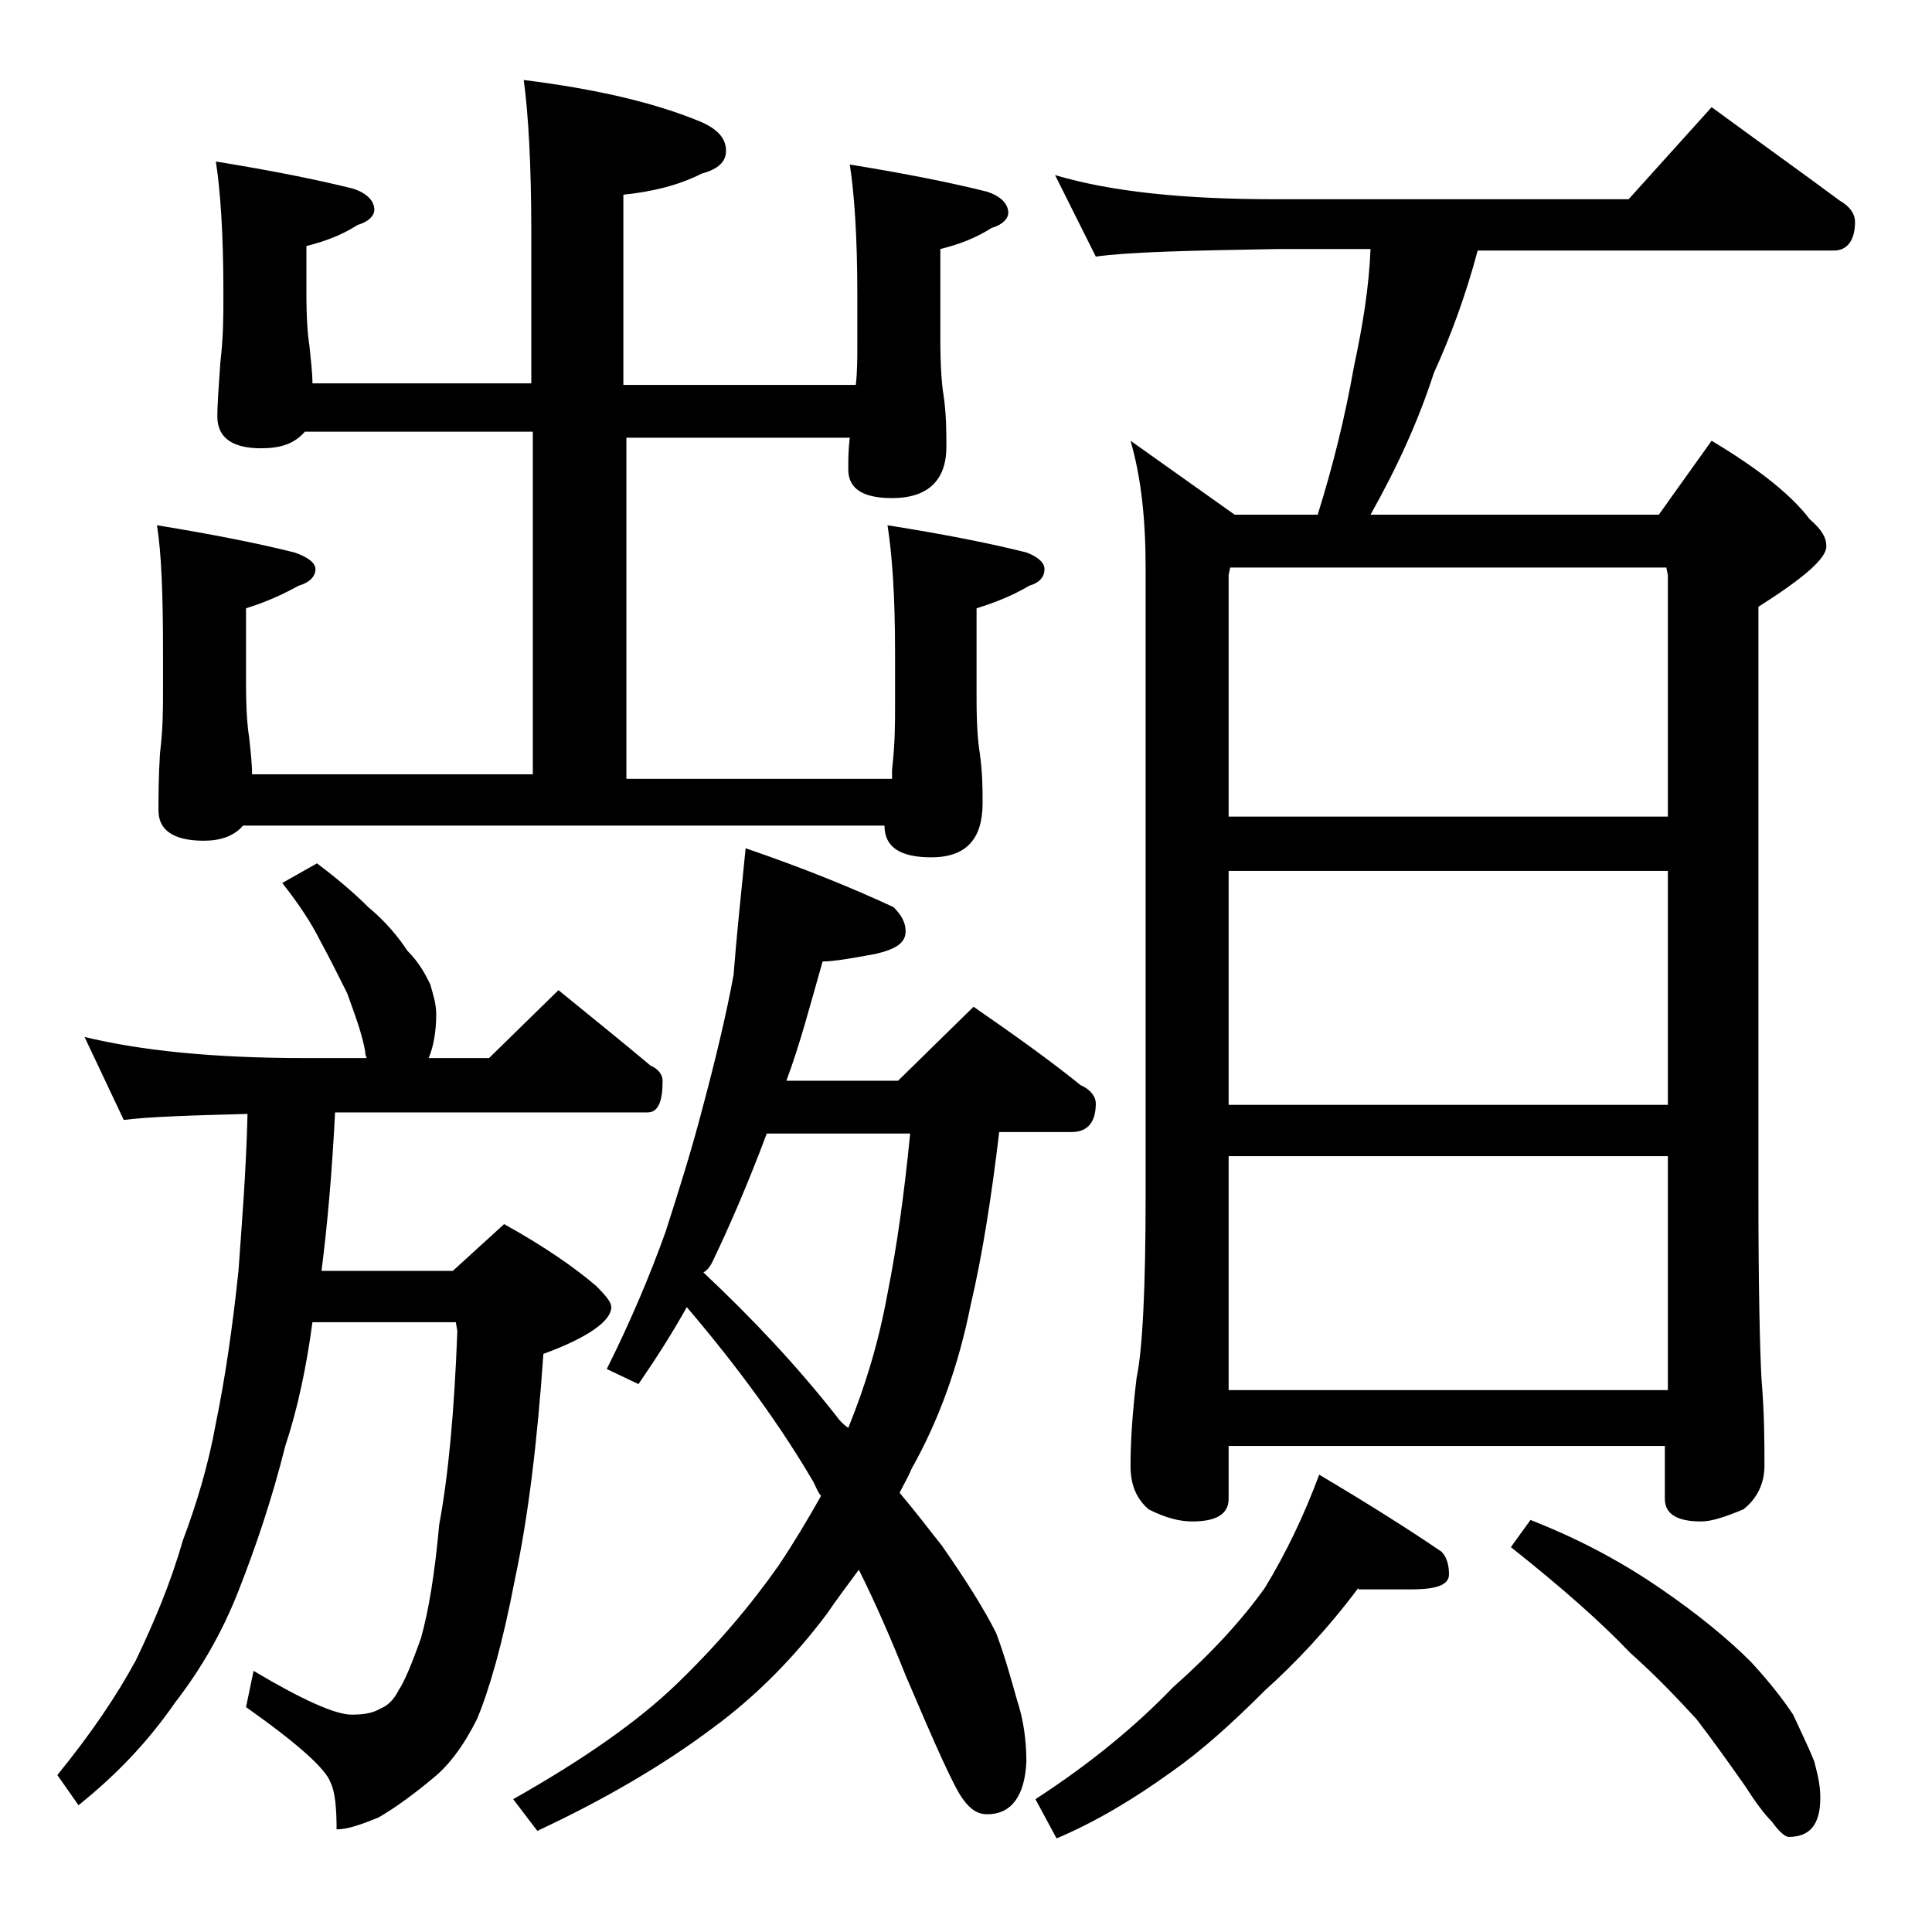 <?xml version="1.0" encoding="utf-8"?>
<!-- Generator: Adobe Illustrator 18.0.0, SVG Export Plug-In . SVG Version: 6.00 Build 0)  -->
<!DOCTYPE svg PUBLIC "-//W3C//DTD SVG 1.1//EN" "http://www.w3.org/Graphics/SVG/1.1/DTD/svg11.dtd">
<svg version="1.1" id="Layer_1" xmlns="http://www.w3.org/2000/svg" xmlns:xlink="http://www.w3.org/1999/xlink" x="0px" y="0px"
	 viewBox="0 0 128 128" enable-background="new 0 0 128 128" xml:space="preserve">
<path d="M21,57.2c1.2,0.9,2.4,1.9,3.4,2.9c1.2,1,2,2,2.6,2.9c0.8,0.8,1.2,1.6,1.5,2.2c0.2,0.7,0.4,1.3,0.4,2c0,1.2-0.2,2.2-0.5,2.9
	h4l4.6-4.5c2.2,1.8,4.2,3.4,6.1,5c0.5,0.2,0.8,0.6,0.8,1c0,1.4-0.3,2.1-1,2.1H22.2c-0.2,3.9-0.5,7.4-0.9,10.5H30l3.4-3.1
	c2.7,1.5,4.7,2.9,6.1,4.1c0.7,0.7,1,1.1,1,1.4c0,0.9-1.5,2-4.5,3.1c-0.4,5.8-1,10.8-1.9,15c-0.8,4.2-1.7,7.3-2.5,9.2
	c-0.9,1.8-1.9,3.1-2.9,3.9c-1.2,1-2.4,1.9-3.6,2.6c-1.2,0.5-2.1,0.8-2.8,0.8c0-1.4-0.1-2.5-0.4-3.1c-0.3-0.9-2.2-2.6-5.6-5l0.5-2.4
	c3.2,1.9,5.4,2.9,6.5,2.9c0.8,0,1.4-0.1,1.9-0.4c0.5-0.2,0.9-0.6,1.2-1.2c0.4-0.6,0.9-1.8,1.5-3.5c0.5-1.8,0.9-4.2,1.2-7.5
	c0.6-3.2,1-7.5,1.2-12.8l-0.1-0.6h-9.5c-0.4,3-1,5.8-1.8,8.2c-0.9,3.6-2,6.8-3.1,9.6c-1.1,2.8-2.5,5.2-4.2,7.4
	c-1.8,2.6-3.9,4.8-6.4,6.8l-1.4-2c2.2-2.7,3.9-5.2,5.2-7.6c1.2-2.5,2.3-5.1,3.1-7.9c0.9-2.4,1.7-5,2.2-7.8c0.6-2.9,1.1-6.3,1.5-10.1
	c0.2-2.9,0.5-6.4,0.6-10.4c-3.9,0.1-6.7,0.2-8.2,0.4l-2.6-5.5c3.7,0.9,8.5,1.4,14.6,1.4h4.1c-0.1-0.2-0.1-0.3-0.1-0.4
	c-0.2-1.2-0.7-2.5-1.2-3.9c-0.6-1.2-1.2-2.4-1.8-3.5c-0.6-1.2-1.4-2.4-2.5-3.8L21,57.2z M20.2,28.6c-0.7,0.8-1.6,1.1-2.9,1.1
	c-1.9,0-2.9-0.7-2.9-2.1c0-0.9,0.1-2.1,0.2-3.6c0.2-1.7,0.2-3.1,0.2-4.2v-0.5c0-3.8-0.2-6.7-0.5-8.6c3.7,0.6,6.7,1.2,9.1,1.8
	c0.9,0.3,1.4,0.8,1.4,1.4c0,0.4-0.4,0.8-1.1,1c-1.1,0.7-2.2,1.1-3.4,1.4v3.1c0,1.8,0.1,2.9,0.2,3.5c0.1,1,0.2,1.8,0.2,2.5h14.5v-10
	c0-4.5-0.2-7.9-0.5-10.1c4.8,0.6,8.7,1.5,11.8,2.8c1.1,0.5,1.6,1.1,1.6,1.9c0,0.7-0.5,1.2-1.6,1.5c-1.6,0.8-3.3,1.2-5.2,1.4v12.6
	h15.4c0.1-0.9,0.1-1.8,0.1-2.6v-3.4c0-3.8-0.2-6.7-0.5-8.6c3.7,0.6,6.7,1.2,9.1,1.8c0.9,0.3,1.4,0.8,1.4,1.4c0,0.4-0.4,0.8-1.1,1
	c-1.1,0.7-2.2,1.1-3.4,1.4v6c0,1.8,0.1,3,0.2,3.6c0.2,1.3,0.2,2.5,0.2,3.5c0,2.2-1.2,3.4-3.6,3.4c-1.9,0-2.9-0.6-2.9-1.9
	c0-0.6,0-1.3,0.1-2.1H41.5v22.6h17.6V51c0.2-1.7,0.2-3.1,0.2-4.2v-3.6c0-3.8-0.2-6.5-0.5-8.4c3.8,0.6,6.8,1.2,9.2,1.8
	c0.8,0.3,1.2,0.7,1.2,1.1c0,0.5-0.3,0.9-1,1.1c-1,0.6-2.2,1.1-3.5,1.5v6c0,1.8,0.1,2.9,0.2,3.5c0.2,1.4,0.2,2.5,0.2,3.4
	c0,2.4-1.1,3.6-3.4,3.6c-2.1,0-3.1-0.7-3.1-2.1H16.1c-0.6,0.7-1.5,1-2.6,1c-2,0-3-0.7-3-2c0-0.9,0-2.2,0.1-3.8
	c0.2-1.6,0.2-3,0.2-4.1v-2.6c0-3.8-0.1-6.5-0.4-8.4c3.7,0.6,6.7,1.2,9.1,1.8c0.9,0.3,1.4,0.7,1.4,1.1c0,0.5-0.4,0.9-1.1,1.1
	c-1.1,0.6-2.2,1.1-3.5,1.5v5c0,1.8,0.1,2.9,0.2,3.5c0.1,0.9,0.2,1.8,0.2,2.5h18.6V28.6H20.2z M49.4,56.2c3.8,1.3,7,2.6,9.8,3.9
	c0.5,0.5,0.8,1,0.8,1.6c0,0.8-0.7,1.2-2,1.5c-1.6,0.3-2.8,0.5-3.5,0.5c-0.8,2.8-1.5,5.5-2.4,7.9h7.4l5-4.9c2.6,1.8,5,3.5,7.1,5.2
	c0.7,0.3,1,0.8,1,1.2c0,1.2-0.5,1.9-1.6,1.9h-4.8c-0.5,4.2-1.1,8.1-1.9,11.5c-0.8,4-2.1,7.6-3.9,10.8c-0.2,0.5-0.5,1-0.8,1.6
	c1.1,1.3,2,2.5,2.8,3.5c1.6,2.3,2.8,4.2,3.6,5.8c0.6,1.6,1,3.1,1.4,4.5c0.4,1.2,0.6,2.6,0.6,4c-0.1,2.3-1,3.5-2.6,3.5
	c-0.6,0-1.1-0.3-1.6-1c-0.6-0.8-1.8-3.5-3.8-8.2c-1-2.5-2-4.8-3.1-7c-0.8,1.1-1.5,2-2.1,2.9c-2.1,2.8-4.6,5.4-7.6,7.6
	c-3.2,2.4-7.1,4.7-11.6,6.8l-1.6-2.1c4.6-2.6,8.2-5.1,10.8-7.6c2.7-2.6,4.9-5.2,6.8-7.9c1-1.5,1.9-3,2.8-4.6
	c-0.2-0.2-0.3-0.5-0.5-0.9c-2.1-3.6-4.9-7.5-8.4-11.6c-1,1.8-2.1,3.5-3.2,5.1l-2.1-1c1.6-3.2,2.9-6.3,3.9-9.1
	c0.8-2.5,1.7-5.3,2.5-8.4c0.8-3,1.5-5.9,2-8.6C48.8,62,49.1,59.2,49.4,56.2z M46.6,84.3c3.3,3.1,6.2,6.2,8.8,9.5
	c0.2,0.3,0.5,0.6,0.8,0.8c1.1-2.7,2-5.6,2.6-8.9c0.6-3,1.1-6.5,1.5-10.6h-9.5c-1.2,3.2-2.4,6-3.6,8.5C47,84,46.8,84.2,46.6,84.3z
	 M90,105.2c-2.1,2.8-4.2,5-6.2,6.8c-2.2,2.2-4.2,4-6.2,5.4c-2.5,1.8-5,3.3-7.6,4.4l-1.4-2.6c3.7-2.4,6.7-4.9,9.1-7.4
	c2.6-2.3,4.6-4.5,6.1-6.6c1.4-2.3,2.6-4.8,3.6-7.5c3.2,1.9,5.9,3.6,8.1,5.1c0.3,0.3,0.5,0.8,0.5,1.5c0,0.7-0.8,1-2.5,1H90z
	 M69.9,11.6c3.7,1.1,8.5,1.6,14.6,1.6h23.4l5.5-6.1c3,2.2,5.8,4.2,8.5,6.2c0.7,0.4,1,0.9,1,1.4c0,1.2-0.5,1.9-1.4,1.9H97.9
	c-0.8,3-1.8,5.7-2.9,8.1c-1,3.1-2.4,6.2-4.2,9.4h19.1l3.5-4.9c3,1.8,5.2,3.5,6.5,5.2c0.8,0.7,1.1,1.2,1.1,1.8c0,0.8-1.5,2.1-4.5,4
	v39c0,6.2,0.1,10.2,0.2,12.1c0.2,2.4,0.2,4.3,0.2,5.8c0,1.2-0.5,2.2-1.4,2.9c-1.2,0.5-2.1,0.8-2.8,0.8c-1.6,0-2.4-0.5-2.4-1.5v-3.5
	H81.4v3.5c0,1-0.8,1.5-2.4,1.5c-0.8,0-1.7-0.2-2.9-0.8c-0.8-0.7-1.2-1.6-1.2-2.9c0-1.4,0.1-3.3,0.4-5.8c0.4-1.9,0.6-6,0.6-12.1V37.6
	c0-3.2-0.3-6-1-8.4l6.9,4.9h5.5c1-3.2,1.8-6.4,2.4-9.8c0.6-2.8,1-5.3,1.1-7.8h-6.2c-5.9,0.1-9.9,0.2-12,0.5L69.9,11.6z M81.4,54.1
	h29.1v-16l-0.1-0.5H81.5l-0.1,0.5V54.1z M81.4,73.2h29.1V57.7H81.4V73.2z M81.4,92.1h29.1V76.6H81.4V92.1z M101.4,100.7
	c2.8,1.1,5.6,2.5,8.4,4.4c2.8,1.9,4.8,3.6,6.2,5c1.3,1.4,2.2,2.6,2.8,3.5c0.5,1.1,1,2.1,1.4,3.1c0.2,0.8,0.4,1.5,0.4,2.4
	c0,1.8-0.7,2.6-2.1,2.6c-0.2,0-0.6-0.3-1.1-1c-0.5-0.5-1.1-1.3-1.8-2.4c-1.2-1.7-2.2-3.1-3.2-4.4c-1.2-1.3-2.6-2.8-4.4-4.4
	c-1.9-2-4.5-4.3-7.9-7L101.4,100.7z"/>
</svg>
